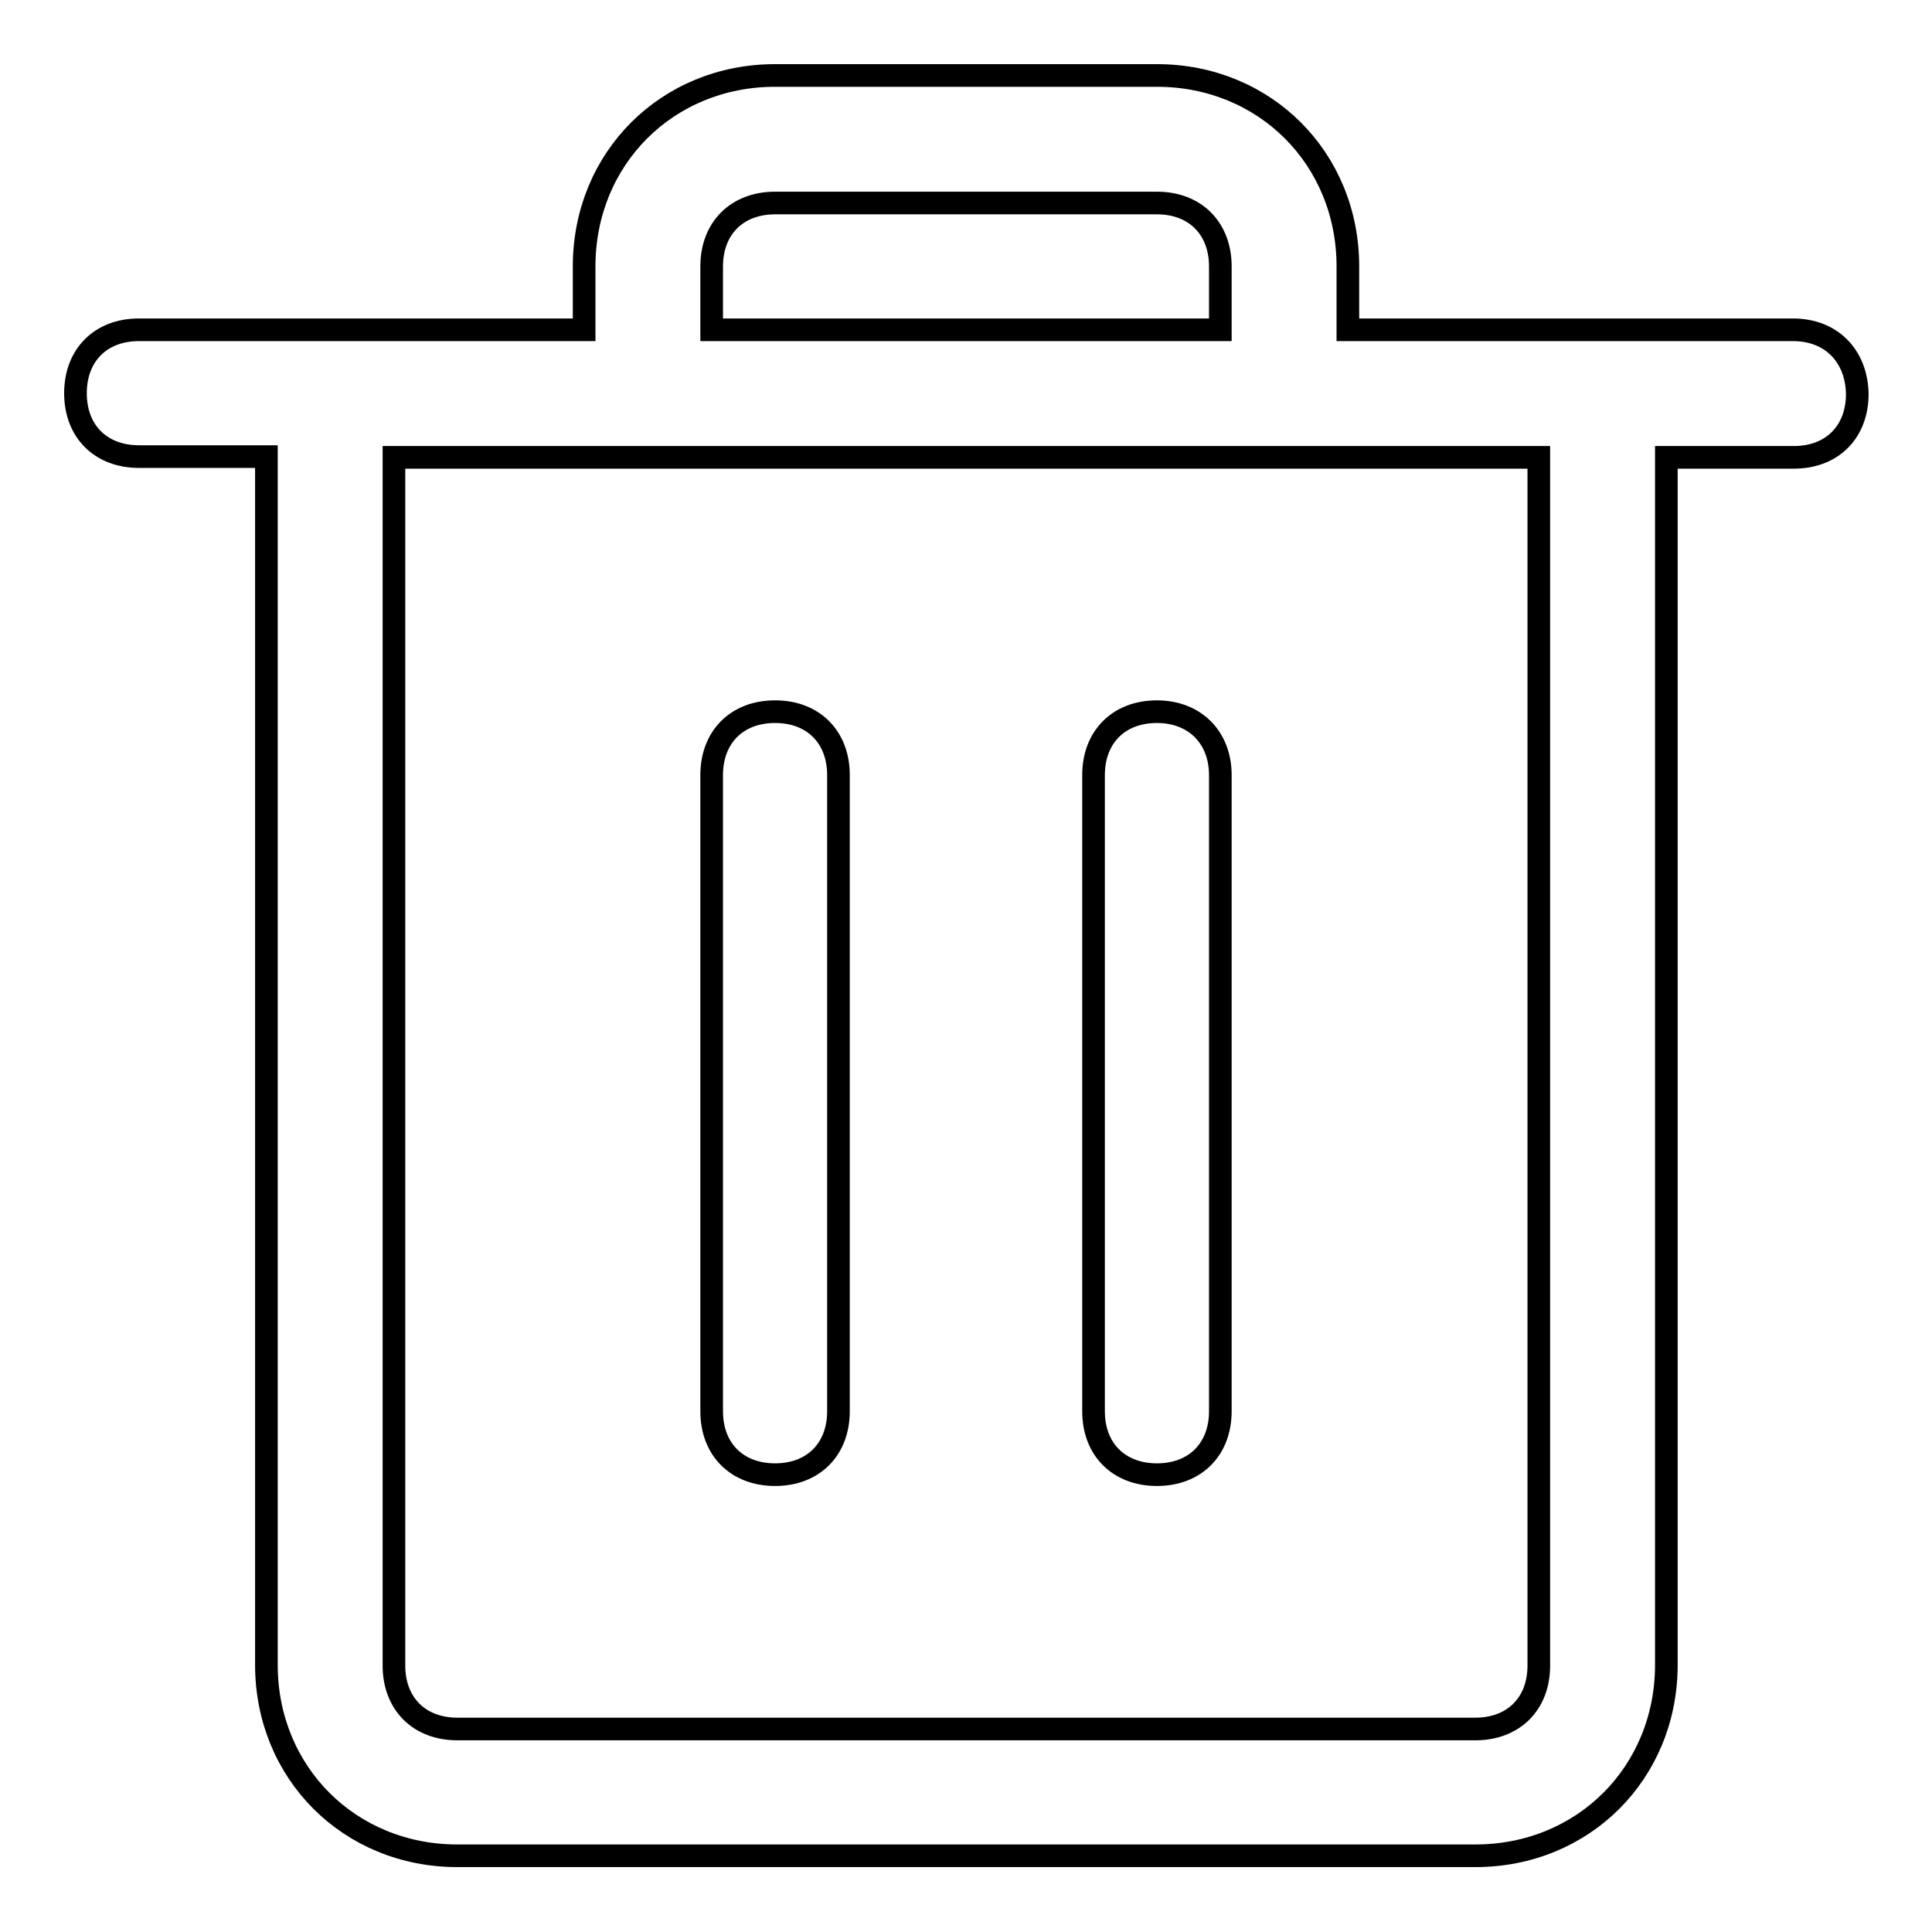 <?xml version="1.0" encoding="utf-8"?>
<!-- Svg Vector Icons : http://www.onlinewebfonts.com/icon -->
<!DOCTYPE svg PUBLIC "-//W3C//DTD SVG 1.1//EN" "http://www.w3.org/Graphics/SVG/1.1/DTD/svg11.dtd">
<svg version="1.1" xmlns="http://www.w3.org/2000/svg" xmlns:xlink="http://www.w3.org/1999/xlink" x="0px" y="0px" viewBox="0 0 256 256" enable-background="new 0 0 256 256" xml:space="preserve">
<g> <path stroke-width="3" fill-opacity="0" stroke="#000000"  d="M102.7,94.3c-5.1,0-8.4,3.4-8.4,8.4V187c0,5.1,3.4,8.4,8.4,8.4c5.1,0,8.4-3.4,8.4-8.4v-84.3 C111.1,97.7,107.8,94.3,102.7,94.3z M237.6,43.7h-59v-8.4c0-14.3-11-25.3-25.3-25.3h-50.6c-14.3,0-25.3,11-25.3,25.3v8.4h-59 c-5.1,0-8.4,3.4-8.4,8.4c0,5.1,3.4,8.4,8.4,8.4h16.9v160.1c0,14.3,11,25.3,25.3,25.3h134.9c14.3,0,25.3-11,25.3-25.3V60.6h16.9 c5.1,0,8.4-3.4,8.4-8.4C246,47.1,242.6,43.7,237.6,43.7z M94.3,35.3c0-5.1,3.4-8.4,8.4-8.4h50.6c5.1,0,8.4,3.4,8.4,8.4v8.4H94.3 V35.3z M203.9,220.7c0,5.1-3.4,8.4-8.4,8.4H60.6c-5.1,0-8.4-3.4-8.4-8.4V60.6h151.7V220.7z M153.3,94.3c-5.1,0-8.4,3.4-8.4,8.4V187 c0,5.1,3.4,8.4,8.4,8.4c5.1,0,8.4-3.4,8.4-8.4v-84.3C161.7,97.7,158.3,94.3,153.3,94.3z"/></g>
</svg>